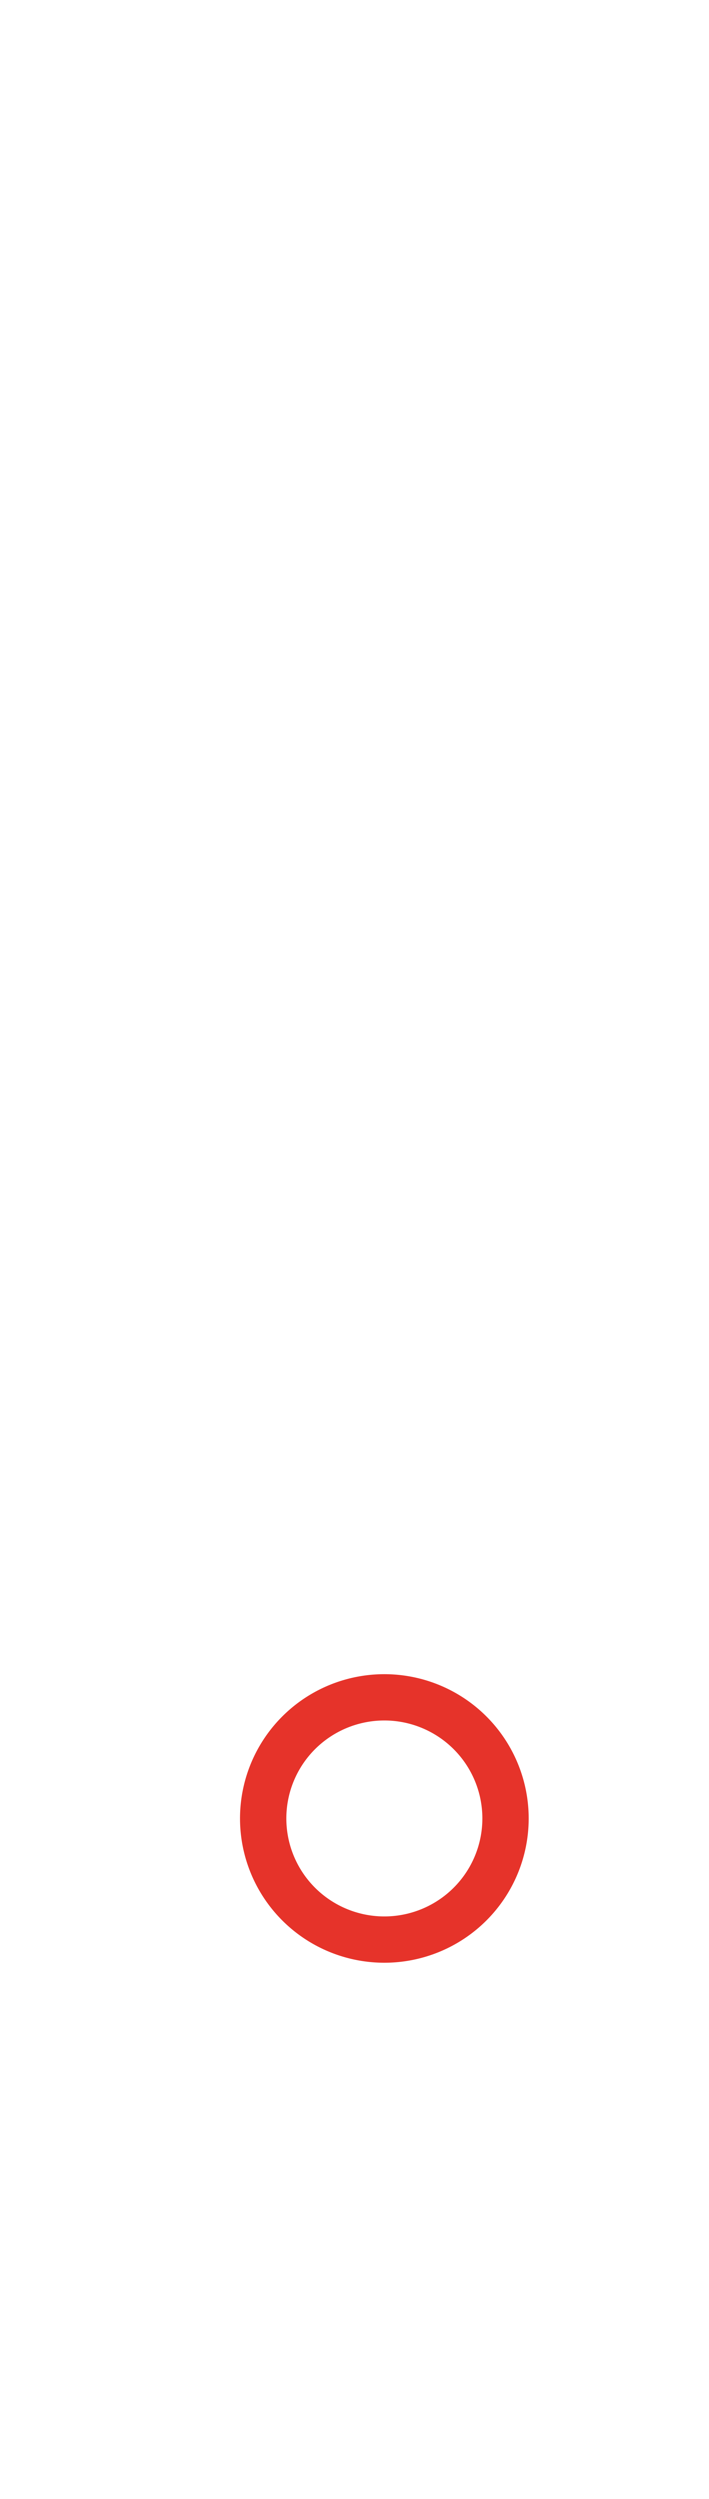 <svg xmlns="http://www.w3.org/2000/svg" width="20.356" height="71.776" viewBox="0 0 20.356 71.776"><defs><style>.a{fill:#e6332a;}.b{fill:none;}</style></defs><path class="a" d="M18.279,108.778a4.144,4.144,0,1,1,4.139-4.144A4.144,4.144,0,0,1,18.279,108.778Zm0-6.958a2.814,2.814,0,1,0,2.809,2.814A2.814,2.814,0,0,0,18.279,101.82Z" transform="translate(-7.239 -52.405)"/><rect class="b" width="20.356" height="71.776"/></svg>